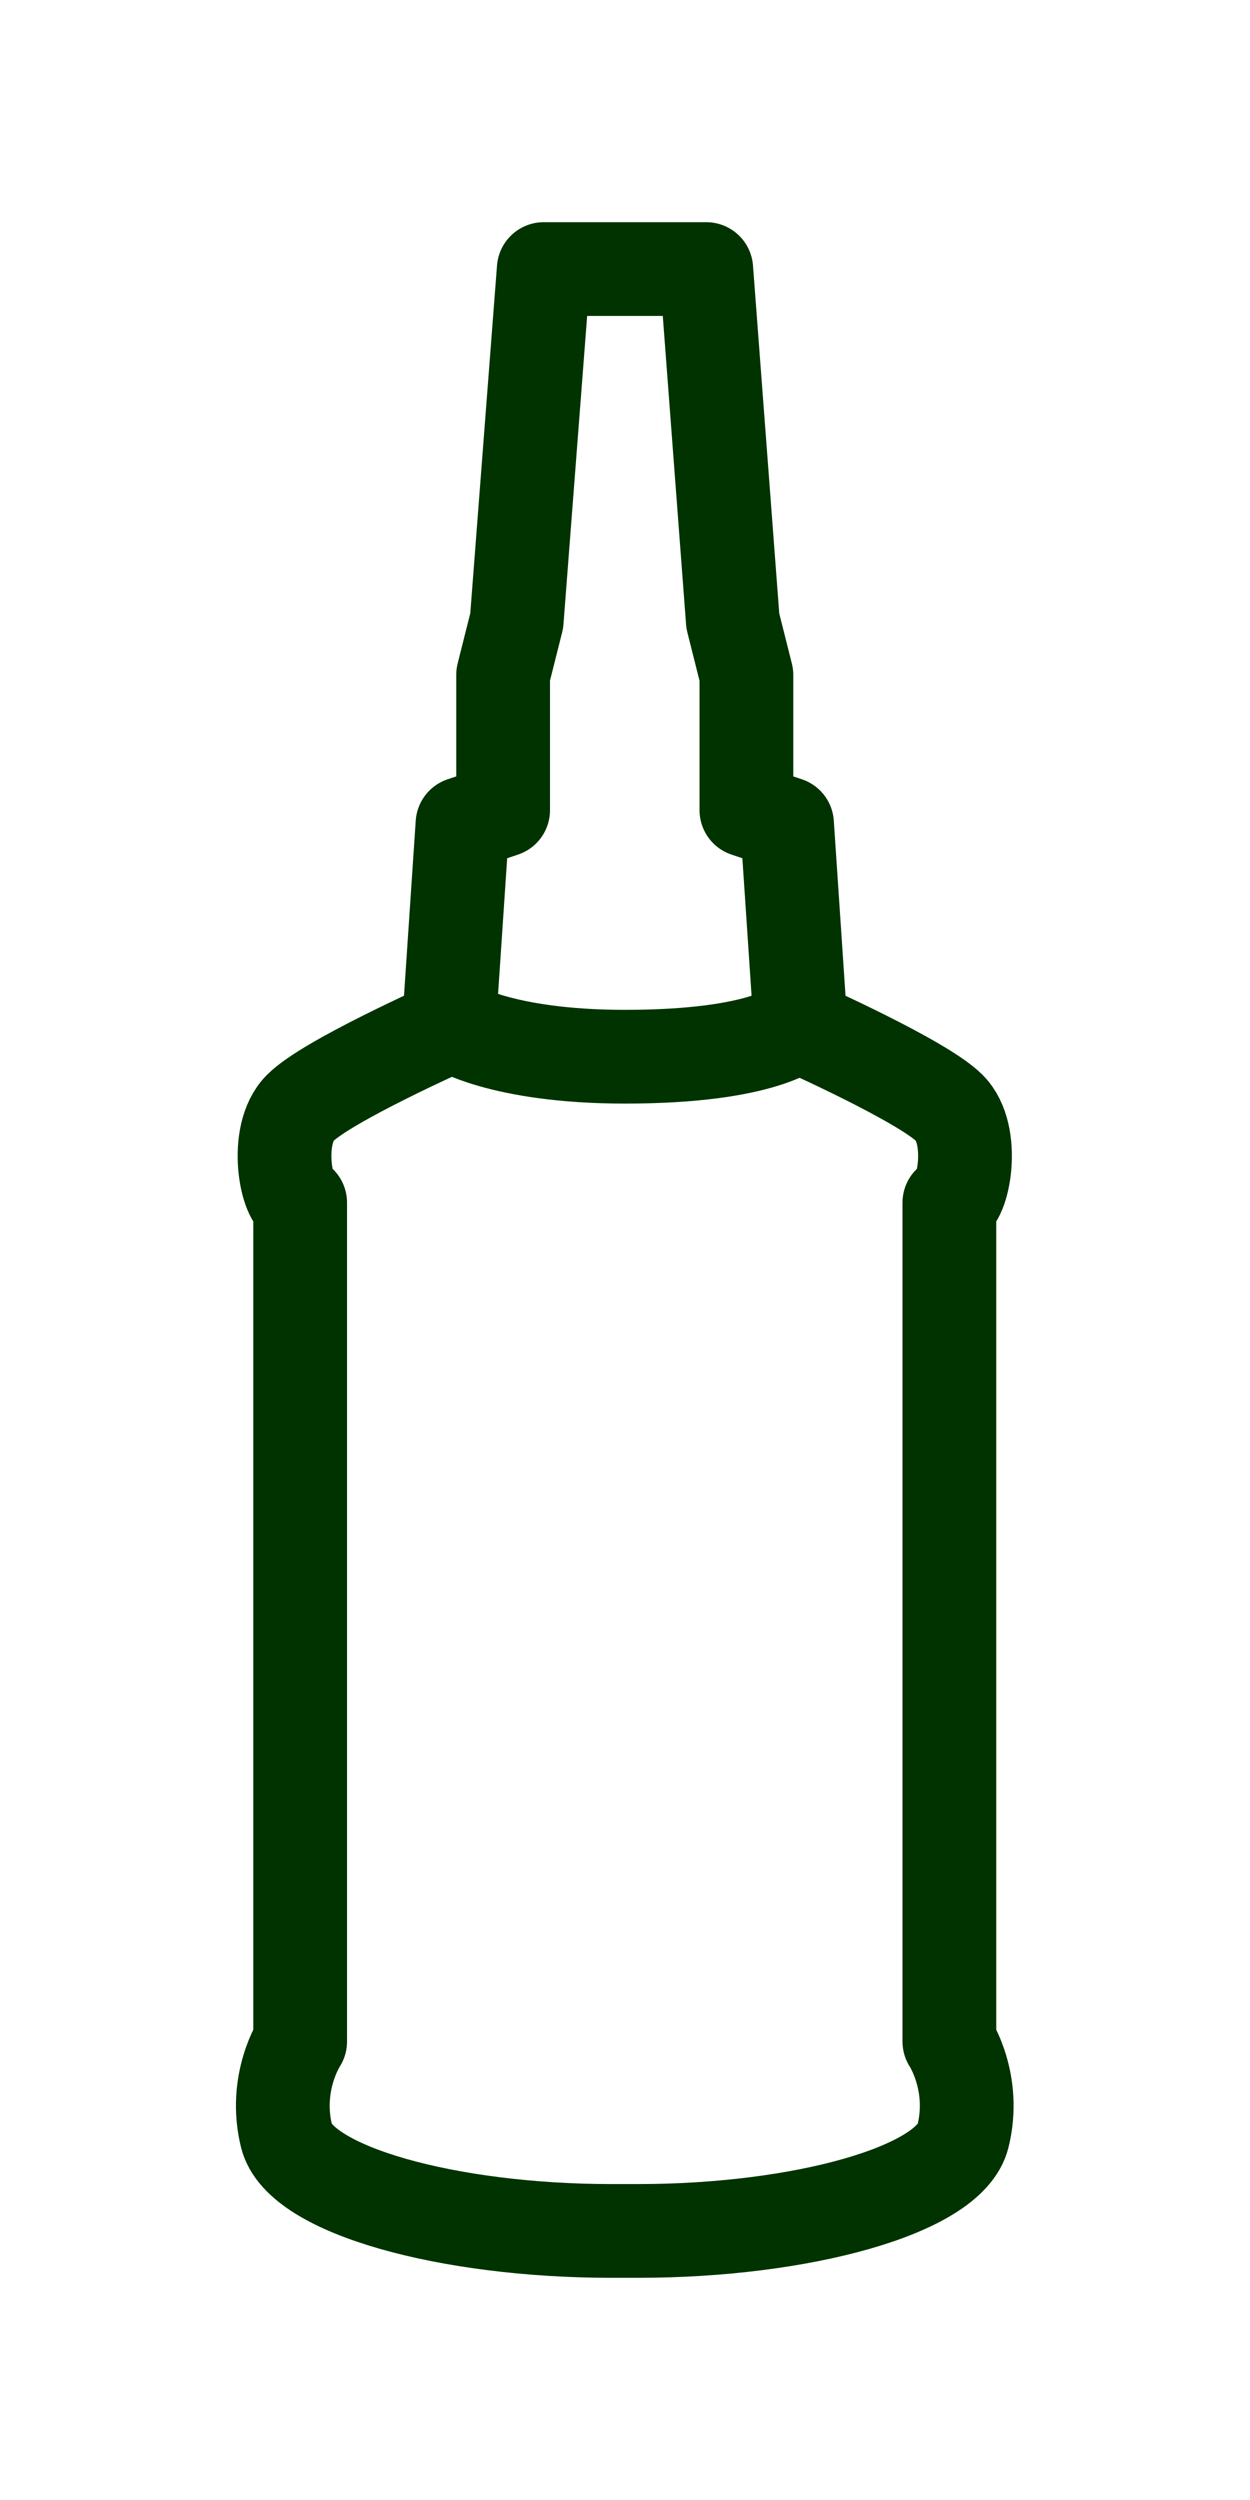 <svg enable-background="new 0 0 80 160" viewBox="0 0 80 160" xmlns="http://www.w3.org/2000/svg"><g style="fill:none;stroke:#030;stroke-width:6;stroke-linecap:round;stroke-linejoin:round;stroke-miterlimit:10"><path d="m34.8 17.22-1.73 22.51-.87 3.46v8.66l-2.6.87-.87 12.99s-7.79 3.46-9.52 5.2c-1.73 1.73-.87 6.06 0 6.06v53.69s-1.73 2.6-.87 6.06 10.39 6.06 20.78 6.06h1.73c10.39 0 19.92-2.6 20.78-6.06s-.87-6.06-.87-6.06 0-45.03 0-53.69c.87 0 1.73-4.33 0-6.06s-9.52-5.2-9.52-5.2l-.87-12.99-2.6-.87v-8.65l-.87-3.46-1.7-22.52z"/><path d="m29 65.63s3 2 11 2c9 0 11-2 11-2"/></g></svg>